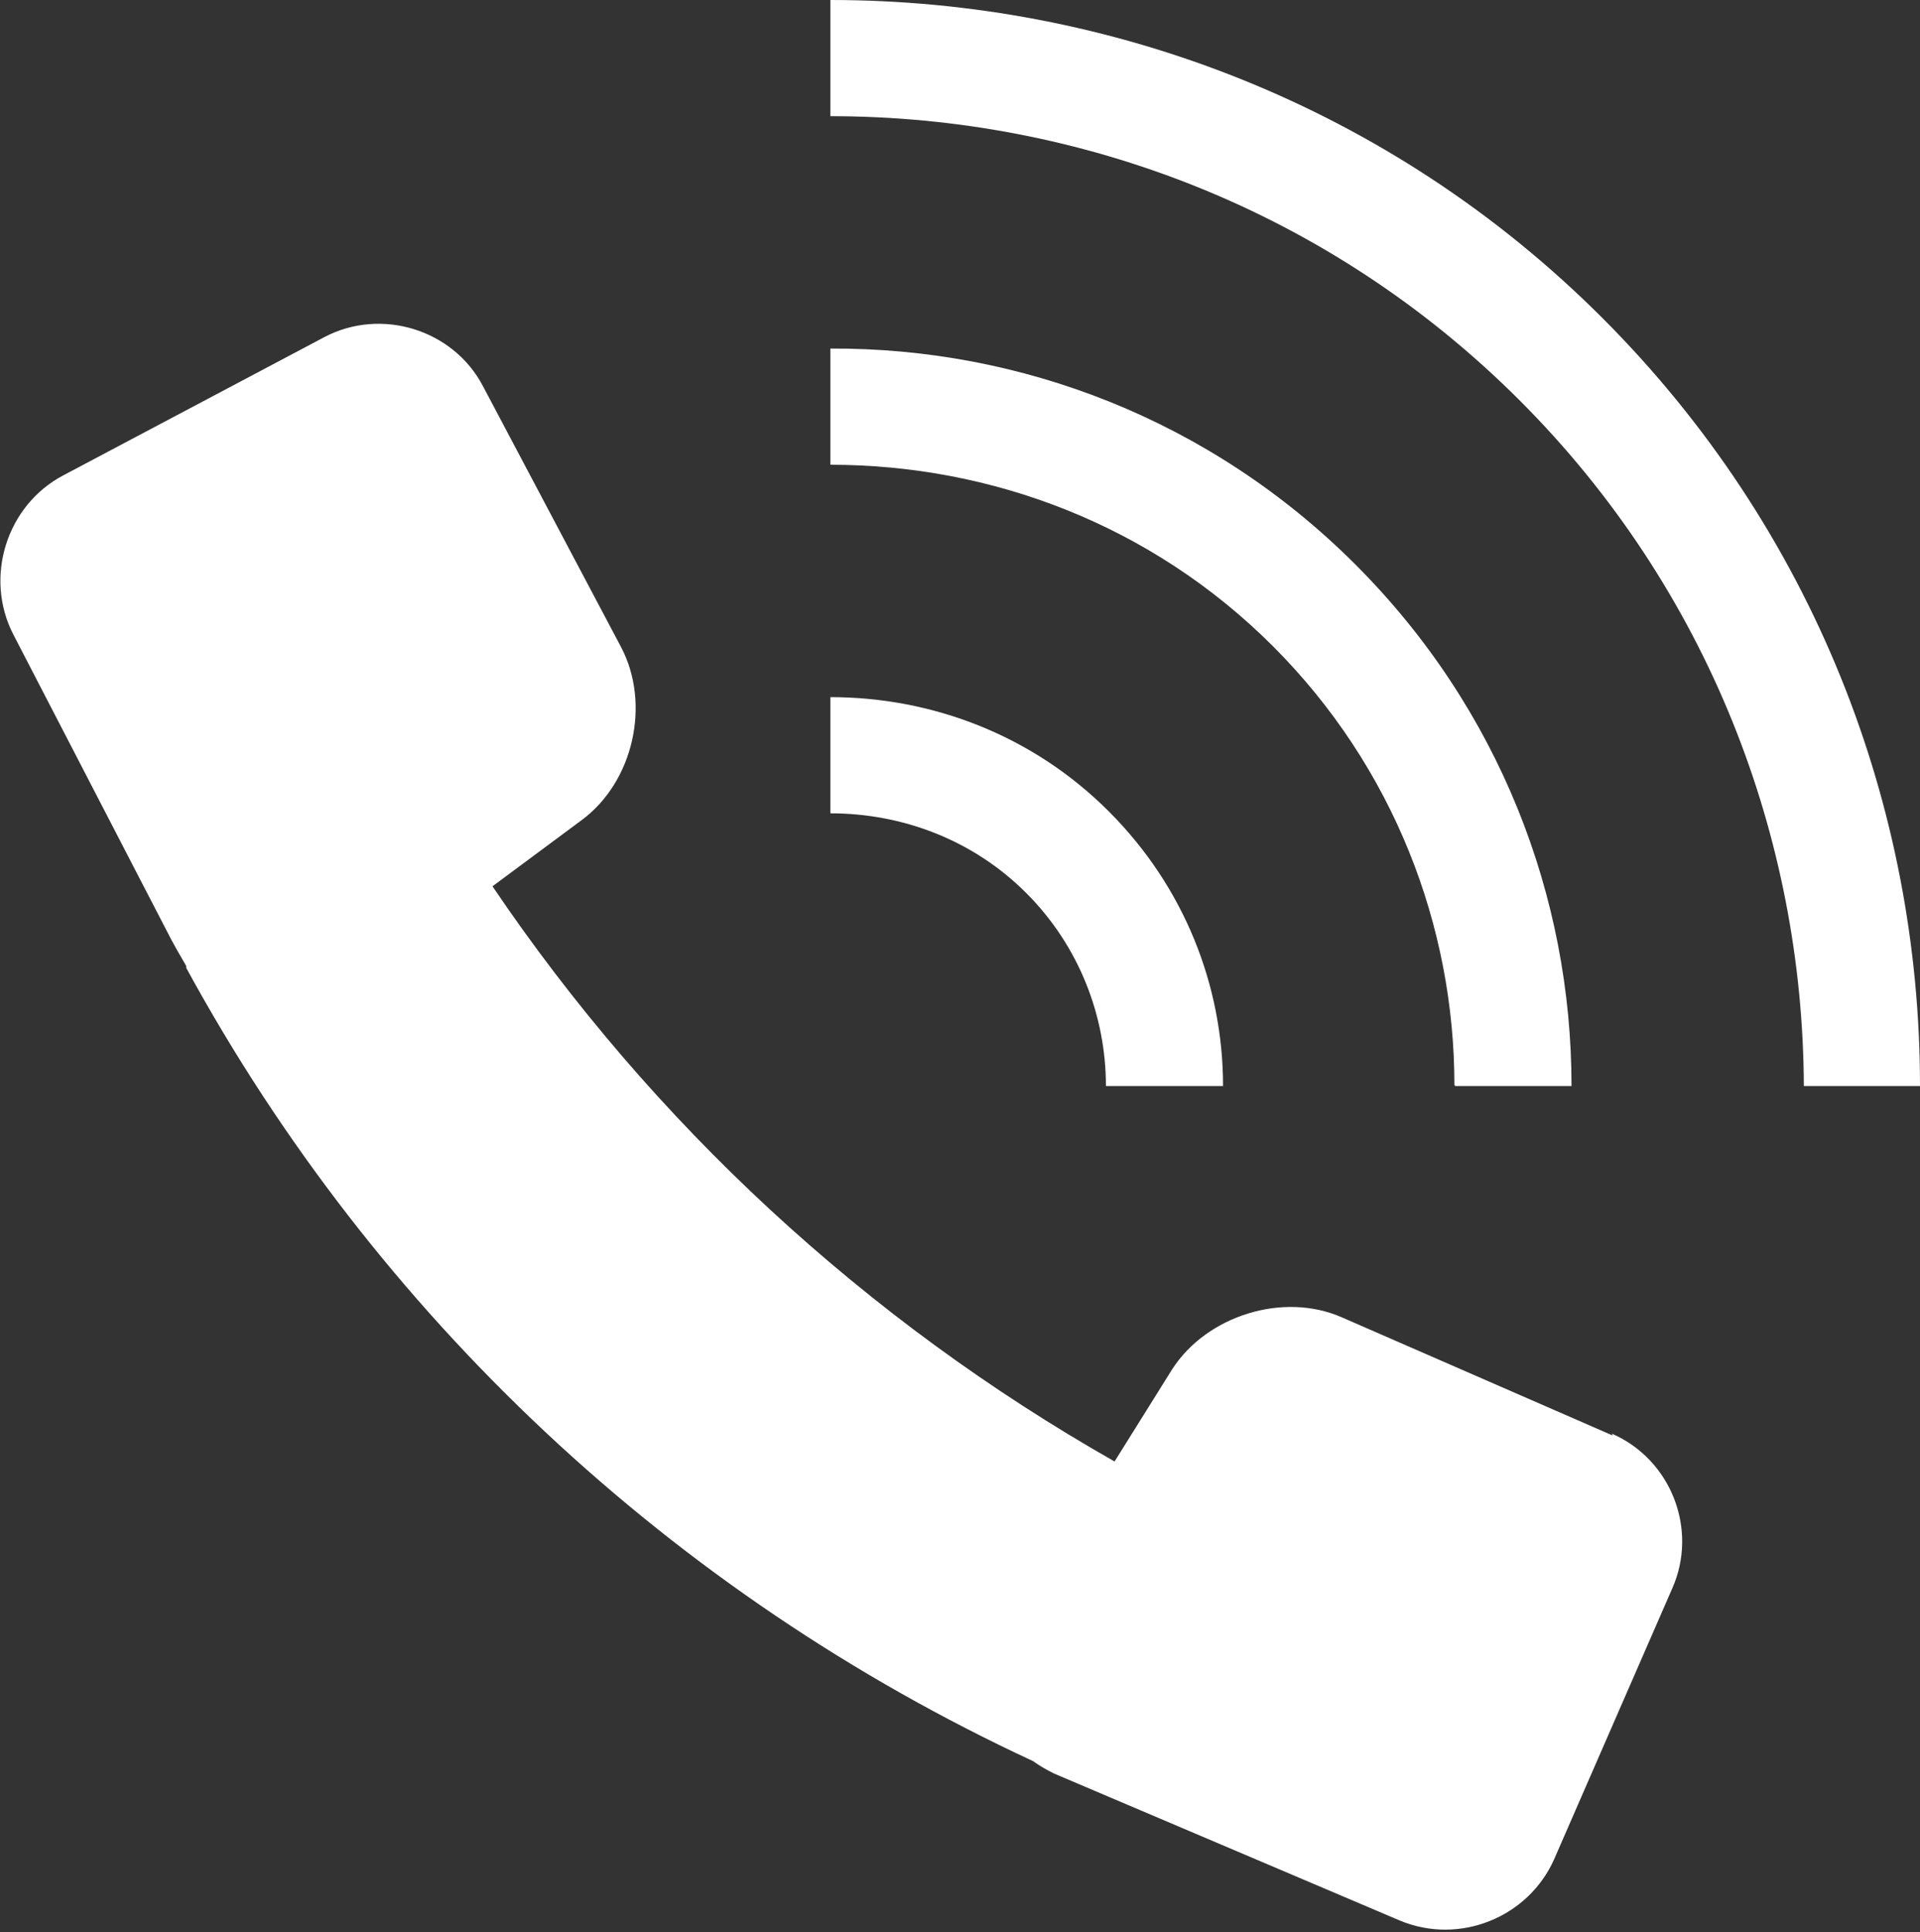 <?xml version="1.0" encoding="UTF-8"?><svg id="_レイヤー_2" xmlns="http://www.w3.org/2000/svg" viewBox="0 0 20 20.12"><rect x="0" y="0" width="20" height="20.12" fill="#333333" stroke="none"/><defs><style>.cls-1{fill:#fff;stroke-width:0px;}</style></defs><g id="_レイヤー_1-2"><path class="cls-1" d="M16.69,3.31C14.48,1.1,11.56,0,8.65,0v1.21c2.6,0,5.2.98,7.18,2.96,1.97,1.97,2.95,4.56,2.96,7.14h1.21c0-2.9-1.1-5.79-3.31-8Z"/><path class="cls-1" d="M15.16,11.31h1.21c0-1.97-.75-3.93-2.25-5.43-1.51-1.51-3.49-2.26-5.47-2.25v1.21c1.67,0,3.34.62,4.61,1.89,1.26,1.26,1.89,2.92,1.89,4.57Z"/><path class="cls-1" d="M11.53,11.31h1.21c0-1.04-.4-2.07-1.19-2.86-.8-.8-1.85-1.19-2.9-1.19v1.21c.74,0,1.48.27,2.04.83.55.55.83,1.28.83,2.01Z"/><path class="cls-1" d="M16.8,14.95l-2.82-1.23c-.61-.27-1.41-.02-1.77.54l-.6.96c-2.59-1.47-4.81-3.52-6.48-5.99l.93-.69c.54-.4.72-1.21.41-1.8l-1.44-2.72c-.31-.59-1.06-.82-1.65-.51l-2.72,1.44c-.59.31-.83,1.06-.52,1.66l1.6,3.09s0,0,0,0c.06.12.13.24.2.36h0s0,.01,0,.02c1.98,3.63,5.07,6.52,8.82,8.26.07.05.14.09.22.13l3.6,1.53c.62.26,1.34-.03,1.61-.64l1.23-2.82c.27-.61-.01-1.34-.63-1.61Z"/></g></svg>